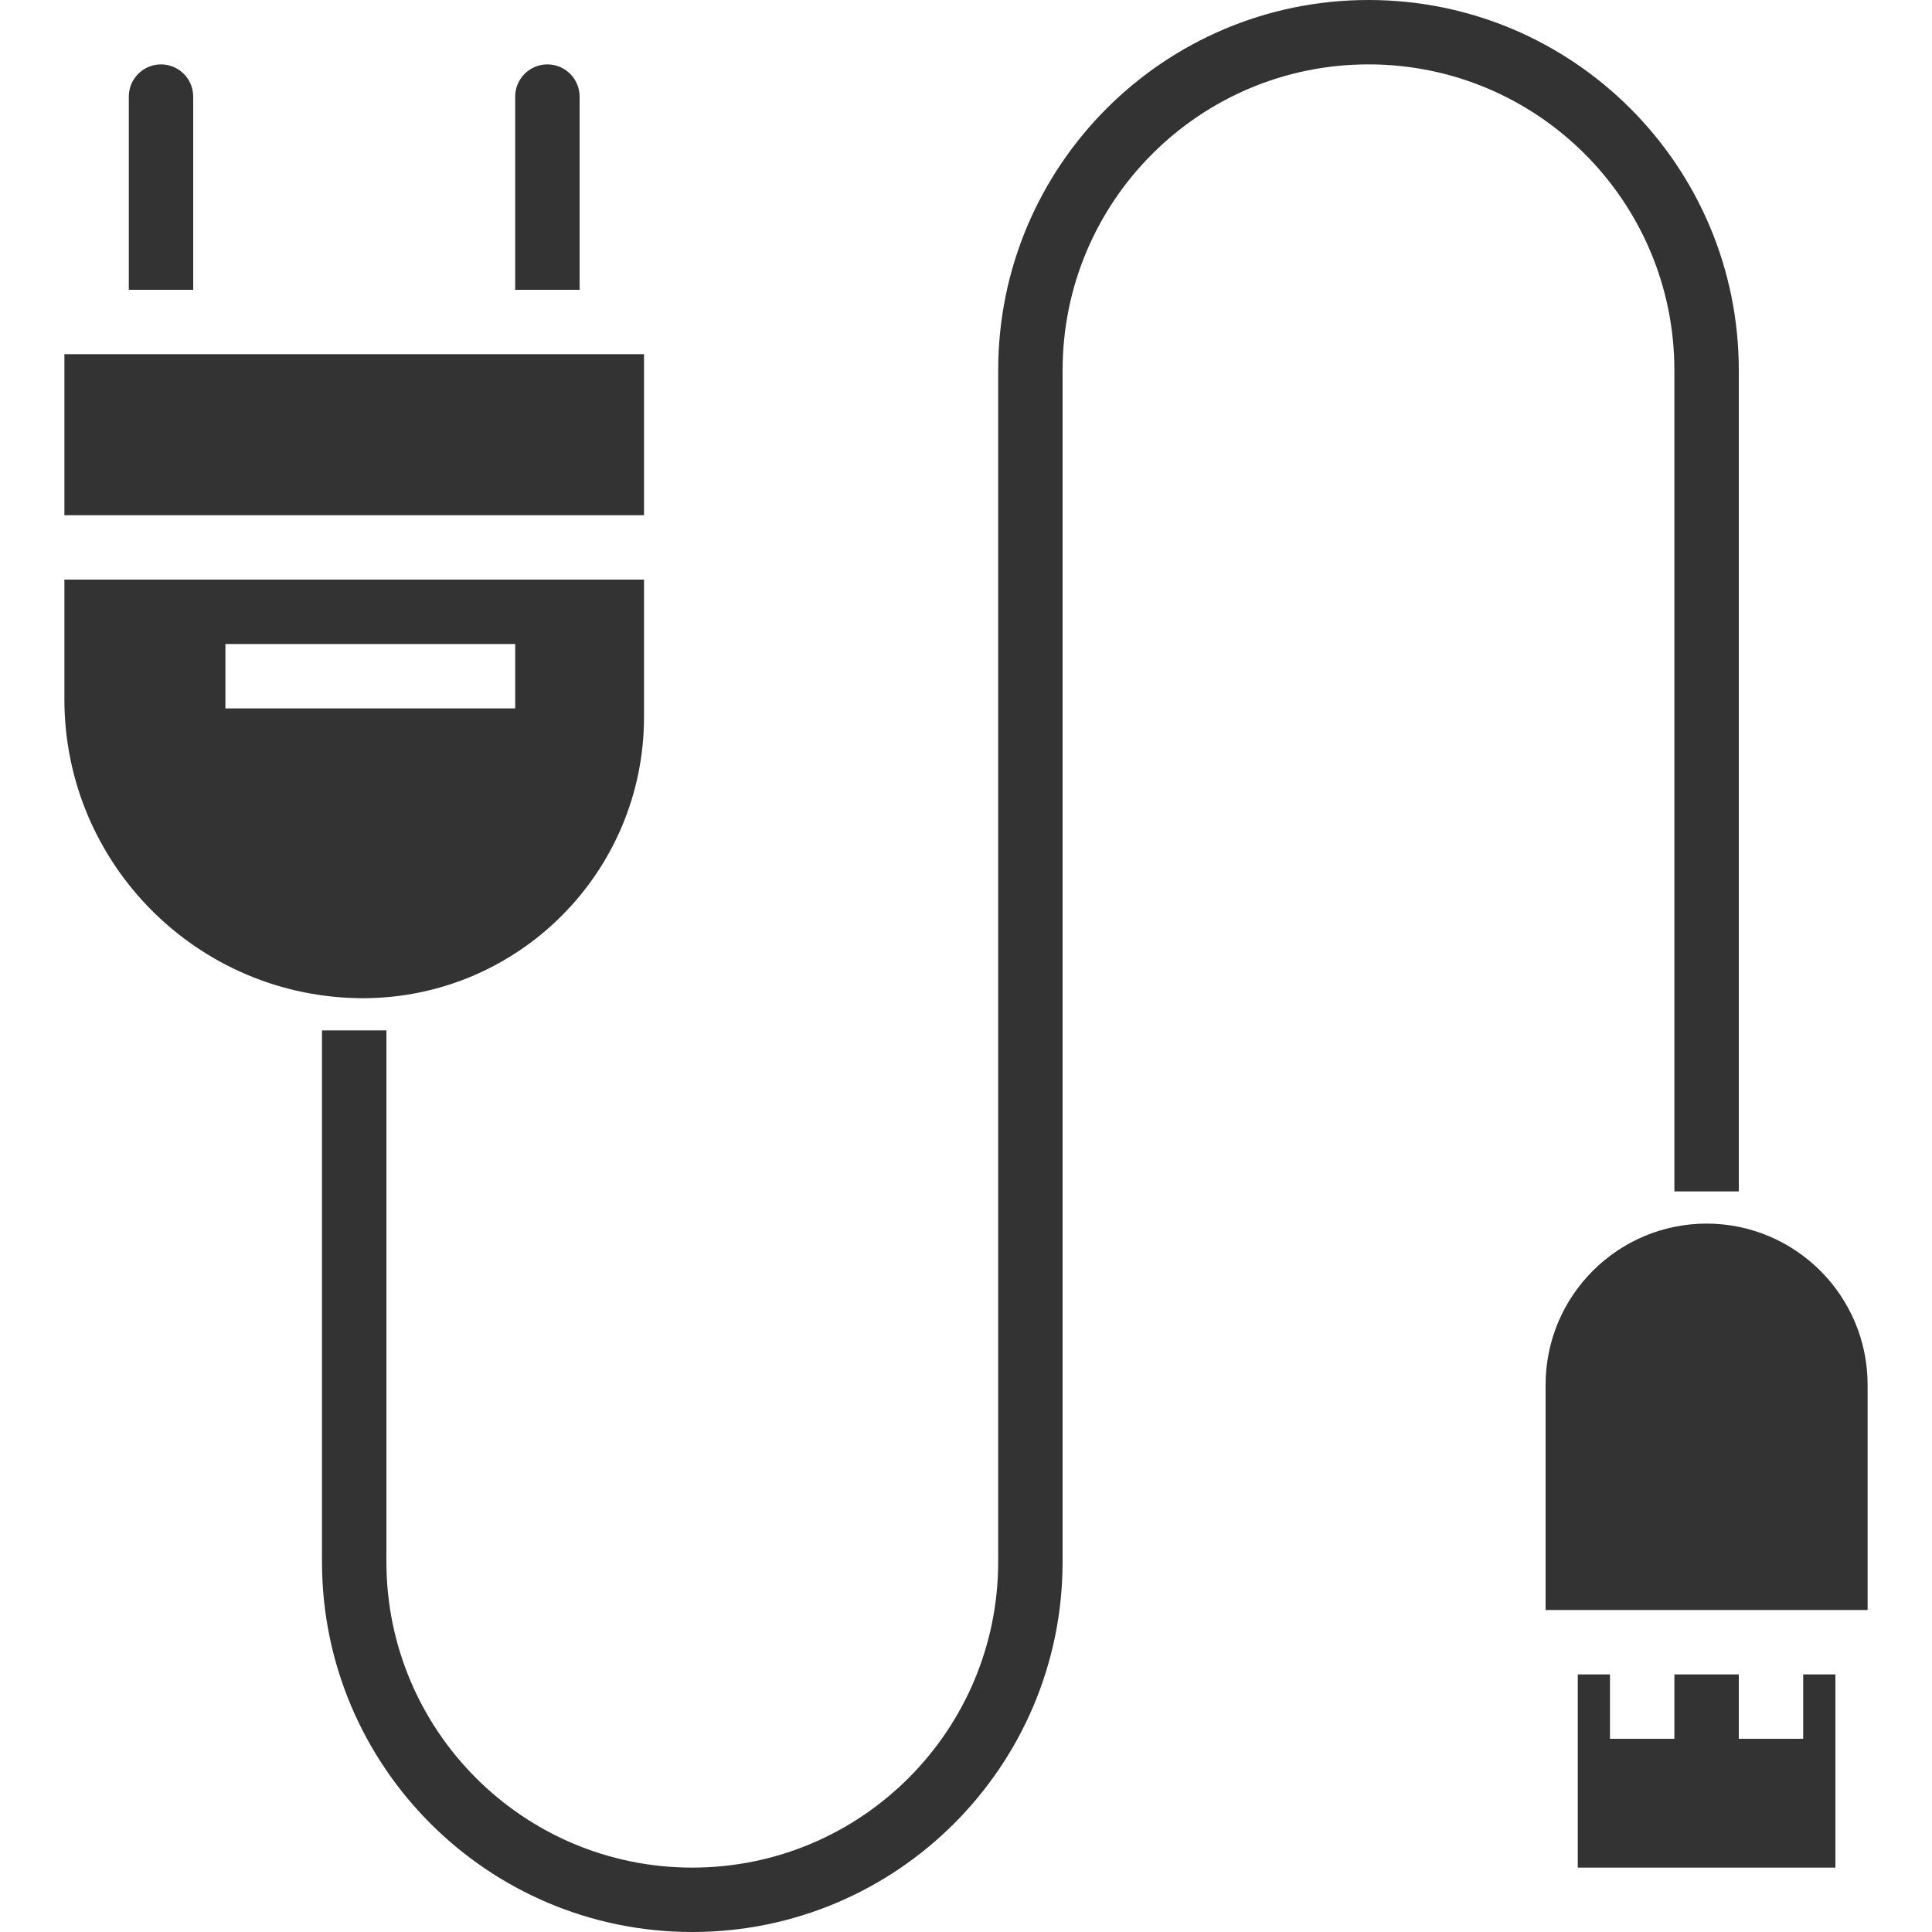 <svg width="100" height="100" viewBox="0 0 100 100" fill="none" xmlns="http://www.w3.org/2000/svg">
<path d="M3.333 18.333H33.334V26.667H3.333V18.333Z" fill="#333333"/>
<path d="M10 5C10 4.08 9.254 3.333 8.333 3.333C7.413 3.333 6.667 4.08 6.667 5V15H10V5Z" fill="#333333"/>
<path d="M33.334 37.127V30H3.333V36.207C3.342 44.741 10.259 51.658 18.793 51.667C26.82 51.658 33.325 45.153 33.334 37.127ZM11.667 33.333H26.667V36.667H11.667V33.333Z" fill="#333333"/>
<path d="M30 5C30 4.08 29.254 3.333 28.333 3.333C27.413 3.333 26.666 4.08 26.666 5V15H30V5Z" fill="#333333"/>
<path d="M86.666 19.167V61.667H90V19.167C90 8.582 81.418 0 70.833 0C60.248 0 51.666 8.582 51.666 19.167V80.833C51.666 89.578 44.578 96.667 35.833 96.667C27.089 96.667 20 89.578 20 80.833V53.333H16.666V80.833C16.666 91.418 25.248 100 35.833 100C46.418 100 55 91.418 55 80.833V19.167C55 10.422 62.089 3.333 70.833 3.333C79.578 3.333 86.666 10.422 86.666 19.167Z" fill="#333333"/>
<path d="M93.333 90H90V86.667H86.666V90H83.333V86.667H81.666V96.667H95V86.667H93.333V90Z" fill="#333333"/>
<path d="M88.333 63.333C83.733 63.339 80.006 67.066 80 71.667V83.333H96.667V71.667C96.661 67.066 92.934 63.339 88.333 63.333Z" fill="#333333"/>
</svg>
